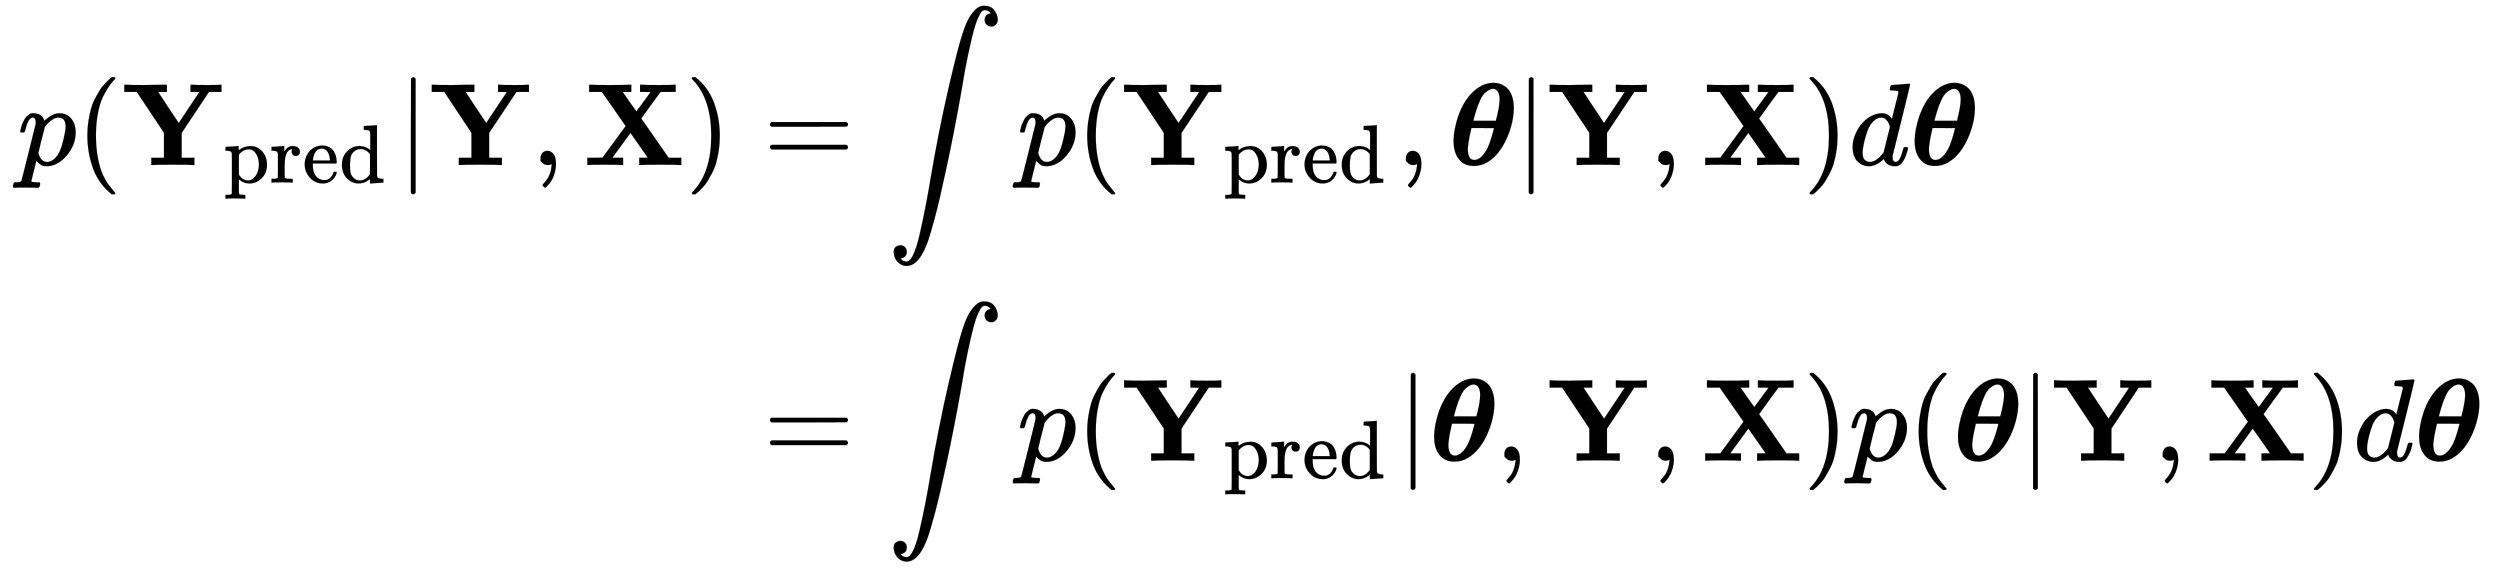 <svg xmlns:xlink="http://www.w3.org/1999/xlink" width="49.588ex" height="11.309ex" style="vertical-align: -5.105ex;" viewBox="0 -2671.4 21350.2 4869.3" role="img" focusable="false" xmlns="http://www.w3.org/2000/svg" aria-labelledby="MathJax-SVG-1-Title"><title id="MathJax-SVG-1-Title">StartLayout 1st Row 1st Column p left-parenthesis bold upper Y Subscript pred Baseline vertical-bar bold upper Y comma bold upper X right-parenthesis 2nd Column equals 3rd Column integral p left-parenthesis bold upper Y Subscript pred Baseline comma bold-italic theta vertical-bar bold upper Y comma bold upper X right-parenthesis d bold-italic theta 2nd Row 1st Column Blank 2nd Column equals 3rd Column integral p left-parenthesis bold upper Y Subscript pred Baseline vertical-bar bold-italic theta comma bold upper Y comma bold upper X right-parenthesis p left-parenthesis bold-italic theta vertical-bar bold upper Y comma bold upper X right-parenthesis d bold-italic theta EndLayout</title><defs aria-hidden="true"><path stroke-width="1" id="E1-MJMATHI-70" d="M23 287Q24 290 25 295T30 317T40 348T55 381T75 411T101 433T134 442Q209 442 230 378L240 387Q302 442 358 442Q423 442 460 395T497 281Q497 173 421 82T249 -10Q227 -10 210 -4Q199 1 187 11T168 28L161 36Q160 35 139 -51T118 -138Q118 -144 126 -145T163 -148H188Q194 -155 194 -157T191 -175Q188 -187 185 -190T172 -194Q170 -194 161 -194T127 -193T65 -192Q-5 -192 -24 -194H-32Q-39 -187 -39 -183Q-37 -156 -26 -148H-6Q28 -147 33 -136Q36 -130 94 103T155 350Q156 355 156 364Q156 405 131 405Q109 405 94 377T71 316T59 280Q57 278 43 278H29Q23 284 23 287ZM178 102Q200 26 252 26Q282 26 310 49T356 107Q374 141 392 215T411 325V331Q411 405 350 405Q339 405 328 402T306 393T286 380T269 365T254 350T243 336T235 326L232 322Q232 321 229 308T218 264T204 212Q178 106 178 102Z"></path><path stroke-width="1" id="E1-MJMAIN-28" d="M94 250Q94 319 104 381T127 488T164 576T202 643T244 695T277 729T302 750H315H319Q333 750 333 741Q333 738 316 720T275 667T226 581T184 443T167 250T184 58T225 -81T274 -167T316 -220T333 -241Q333 -250 318 -250H315H302L274 -226Q180 -141 137 -14T94 250Z"></path><path stroke-width="1" id="E1-MJMAINB-59" d="M605 0Q581 3 434 3Q286 3 262 0H250V62H358V275L126 624H19V686H30Q54 683 189 683Q361 685 370 686H383V624H308L319 608Q330 591 353 556T396 491L484 359L660 623Q660 624 623 624H585V686H595Q613 683 728 683Q832 683 841 686H849V624H742L509 274V62H618V0H605Z"></path><path stroke-width="1" id="E1-MJMAIN-70" d="M36 -148H50Q89 -148 97 -134V-126Q97 -119 97 -107T97 -77T98 -38T98 6T98 55T98 106Q98 140 98 177T98 243T98 296T97 335T97 351Q94 370 83 376T38 385H20V408Q20 431 22 431L32 432Q42 433 61 434T98 436Q115 437 135 438T165 441T176 442H179V416L180 390L188 397Q247 441 326 441Q407 441 464 377T522 216Q522 115 457 52T310 -11Q242 -11 190 33L182 40V-45V-101Q182 -128 184 -134T195 -145Q216 -148 244 -148H260V-194H252L228 -193Q205 -192 178 -192T140 -191Q37 -191 28 -194H20V-148H36ZM424 218Q424 292 390 347T305 402Q234 402 182 337V98Q222 26 294 26Q345 26 384 80T424 218Z"></path><path stroke-width="1" id="E1-MJMAIN-72" d="M36 46H50Q89 46 97 60V68Q97 77 97 91T98 122T98 161T98 203Q98 234 98 269T98 328L97 351Q94 370 83 376T38 385H20V408Q20 431 22 431L32 432Q42 433 60 434T96 436Q112 437 131 438T160 441T171 442H174V373Q213 441 271 441H277Q322 441 343 419T364 373Q364 352 351 337T313 322Q288 322 276 338T263 372Q263 381 265 388T270 400T273 405Q271 407 250 401Q234 393 226 386Q179 341 179 207V154Q179 141 179 127T179 101T180 81T180 66V61Q181 59 183 57T188 54T193 51T200 49T207 48T216 47T225 47T235 46T245 46H276V0H267Q249 3 140 3Q37 3 28 0H20V46H36Z"></path><path stroke-width="1" id="E1-MJMAIN-65" d="M28 218Q28 273 48 318T98 391T163 433T229 448Q282 448 320 430T378 380T406 316T415 245Q415 238 408 231H126V216Q126 68 226 36Q246 30 270 30Q312 30 342 62Q359 79 369 104L379 128Q382 131 395 131H398Q415 131 415 121Q415 117 412 108Q393 53 349 21T250 -11Q155 -11 92 58T28 218ZM333 275Q322 403 238 411H236Q228 411 220 410T195 402T166 381T143 340T127 274V267H333V275Z"></path><path stroke-width="1" id="E1-MJMAIN-64" d="M376 495Q376 511 376 535T377 568Q377 613 367 624T316 637H298V660Q298 683 300 683L310 684Q320 685 339 686T376 688Q393 689 413 690T443 693T454 694H457V390Q457 84 458 81Q461 61 472 55T517 46H535V0Q533 0 459 -5T380 -11H373V44L365 37Q307 -11 235 -11Q158 -11 96 50T34 215Q34 315 97 378T244 442Q319 442 376 393V495ZM373 342Q328 405 260 405Q211 405 173 369Q146 341 139 305T131 211Q131 155 138 120T173 59Q203 26 251 26Q322 26 373 103V342Z"></path><path stroke-width="1" id="E1-MJMAIN-7C" d="M139 -249H137Q125 -249 119 -235V251L120 737Q130 750 139 750Q152 750 159 735V-235Q151 -249 141 -249H139Z"></path><path stroke-width="1" id="E1-MJMAIN-2C" d="M78 35T78 60T94 103T137 121Q165 121 187 96T210 8Q210 -27 201 -60T180 -117T154 -158T130 -185T117 -194Q113 -194 104 -185T95 -172Q95 -168 106 -156T131 -126T157 -76T173 -3V9L172 8Q170 7 167 6T161 3T152 1T140 0Q113 0 96 17Z"></path><path stroke-width="1" id="E1-MJMAINB-58" d="M327 0Q306 3 174 3Q52 3 43 0H33V62H98L162 63L360 333L157 624H48V686H59Q80 683 217 683Q368 683 395 686H408V624H335L393 540L452 458L573 623Q573 624 528 624H483V686H494Q515 683 646 683Q769 683 778 686H787V624H658L575 511Q493 398 493 397L508 376Q522 356 553 312T611 229L727 62H835V0H824Q803 3 667 3Q516 3 489 0H476V62H513L549 63L401 274L247 63Q247 62 292 62H338V0H327Z"></path><path stroke-width="1" id="E1-MJMAIN-29" d="M60 749L64 750Q69 750 74 750H86L114 726Q208 641 251 514T294 250Q294 182 284 119T261 12T224 -76T186 -143T145 -194T113 -227T90 -246Q87 -249 86 -250H74Q66 -250 63 -250T58 -247T55 -238Q56 -237 66 -225Q221 -64 221 250T66 725Q56 737 55 738Q55 746 60 749Z"></path><path stroke-width="1" id="E1-MJMAIN-3D" d="M56 347Q56 360 70 367H707Q722 359 722 347Q722 336 708 328L390 327H72Q56 332 56 347ZM56 153Q56 168 72 173H708Q722 163 722 153Q722 140 707 133H70Q56 140 56 153Z"></path><path stroke-width="1" id="E1-MJSZ2-222B" d="M114 -798Q132 -824 165 -824H167Q195 -824 223 -764T275 -600T320 -391T362 -164Q365 -143 367 -133Q439 292 523 655T645 1127Q651 1145 655 1157T672 1201T699 1257T733 1306T777 1346T828 1360Q884 1360 912 1325T944 1245Q944 1220 932 1205T909 1186T887 1183Q866 1183 849 1198T832 1239Q832 1287 885 1296L882 1300Q879 1303 874 1307T866 1313Q851 1323 833 1323Q819 1323 807 1311T775 1255T736 1139T689 936T633 628Q574 293 510 -5T410 -437T355 -629Q278 -862 165 -862Q125 -862 92 -831T55 -746Q55 -711 74 -698T112 -685Q133 -685 150 -700T167 -741Q167 -789 114 -798Z"></path><path stroke-width="1" id="E1-MJMATHBI-3B8" d="M213 -8Q130 -8 85 50T40 200V207Q40 303 83 428Q122 535 189 608Q279 702 381 702Q410 702 437 693T492 661T537 593T554 486Q554 428 539 362T495 230T425 111T330 25T213 -8ZM433 562Q433 600 419 625T377 651Q363 651 348 644T311 619T268 557T229 453Q225 441 217 411T208 378H401Q433 500 433 562ZM161 140Q161 43 217 43Q249 43 280 74Q310 103 332 150T378 287Q385 313 385 315Q385 316 289 316H192Q191 308 183 275T169 205T161 140Z"></path><path stroke-width="1" id="E1-MJMATHI-64" d="M366 683Q367 683 438 688T511 694Q523 694 523 686Q523 679 450 384T375 83T374 68Q374 26 402 26Q411 27 422 35Q443 55 463 131Q469 151 473 152Q475 153 483 153H487H491Q506 153 506 145Q506 140 503 129Q490 79 473 48T445 8T417 -8Q409 -10 393 -10Q359 -10 336 5T306 36L300 51Q299 52 296 50Q294 48 292 46Q233 -10 172 -10Q117 -10 75 30T33 157Q33 205 53 255T101 341Q148 398 195 420T280 442Q336 442 364 400Q369 394 369 396Q370 400 396 505T424 616Q424 629 417 632T378 637H357Q351 643 351 645T353 664Q358 683 366 683ZM352 326Q329 405 277 405Q242 405 210 374T160 293Q131 214 119 129Q119 126 119 118T118 106Q118 61 136 44T179 26Q233 26 290 98L298 109L352 326Z"></path></defs><g stroke="currentColor" fill="currentColor" stroke-width="0" transform="matrix(1 0 0 -1 0 0)" aria-hidden="true"><g transform="translate(167,0)"><g transform="translate(-18,0)"><g transform="translate(0,1262)"> <use xlink:href="#E1-MJMATHI-70" x="0" y="0"></use> <use xlink:href="#E1-MJMAIN-28" x="503" y="0"></use><g transform="translate(893,0)"> <use xlink:href="#E1-MJMAINB-59" x="0" y="0"></use><g transform="translate(869,-150)"> <use transform="scale(0.707)" xlink:href="#E1-MJMAIN-70"></use> <use transform="scale(0.707)" xlink:href="#E1-MJMAIN-72" x="556" y="0"></use> <use transform="scale(0.707)" xlink:href="#E1-MJMAIN-65" x="949" y="0"></use> <use transform="scale(0.707)" xlink:href="#E1-MJMAIN-64" x="1393" y="0"></use></g></g> <use xlink:href="#E1-MJMAIN-7C" x="3241" y="0"></use> <use xlink:href="#E1-MJMAINB-59" x="3519" y="0"></use> <use xlink:href="#E1-MJMAIN-2C" x="4389" y="0"></use> <use xlink:href="#E1-MJMAINB-58" x="4834" y="0"></use> <use xlink:href="#E1-MJMAIN-29" x="5704" y="0"></use></g></g><g transform="translate(6076,0)"><g transform="translate(0,1262)"> <use xlink:href="#E1-MJMAIN-3D" x="277" y="0"></use></g><g transform="translate(0,-1263)"> <use xlink:href="#E1-MJMAIN-3D" x="277" y="0"></use></g></g><g transform="translate(7410,0)"><g transform="translate(0,1262)"> <use xlink:href="#E1-MJSZ2-222B" x="0" y="0"></use> <use xlink:href="#E1-MJMATHI-70" x="1111" y="0"></use> <use xlink:href="#E1-MJMAIN-28" x="1614" y="0"></use><g transform="translate(2004,0)"> <use xlink:href="#E1-MJMAINB-59" x="0" y="0"></use><g transform="translate(869,-150)"> <use transform="scale(0.707)" xlink:href="#E1-MJMAIN-70"></use> <use transform="scale(0.707)" xlink:href="#E1-MJMAIN-72" x="556" y="0"></use> <use transform="scale(0.707)" xlink:href="#E1-MJMAIN-65" x="949" y="0"></use> <use transform="scale(0.707)" xlink:href="#E1-MJMAIN-64" x="1393" y="0"></use></g></g> <use xlink:href="#E1-MJMAIN-2C" x="4352" y="0"></use> <use xlink:href="#E1-MJMATHBI-3B8" x="4797" y="0"></use> <use xlink:href="#E1-MJMAIN-7C" x="5360" y="0"></use> <use xlink:href="#E1-MJMAINB-59" x="5638" y="0"></use> <use xlink:href="#E1-MJMAIN-2C" x="6508" y="0"></use> <use xlink:href="#E1-MJMAINB-58" x="6953" y="0"></use> <use xlink:href="#E1-MJMAIN-29" x="7822" y="0"></use> <use xlink:href="#E1-MJMATHI-64" x="8212" y="0"></use> <use xlink:href="#E1-MJMATHBI-3B8" x="8735" y="0"></use></g><g transform="translate(0,-1263)"> <use xlink:href="#E1-MJSZ2-222B" x="0" y="0"></use> <use xlink:href="#E1-MJMATHI-70" x="1111" y="0"></use> <use xlink:href="#E1-MJMAIN-28" x="1614" y="0"></use><g transform="translate(2004,0)"> <use xlink:href="#E1-MJMAINB-59" x="0" y="0"></use><g transform="translate(869,-150)"> <use transform="scale(0.707)" xlink:href="#E1-MJMAIN-70"></use> <use transform="scale(0.707)" xlink:href="#E1-MJMAIN-72" x="556" y="0"></use> <use transform="scale(0.707)" xlink:href="#E1-MJMAIN-65" x="949" y="0"></use> <use transform="scale(0.707)" xlink:href="#E1-MJMAIN-64" x="1393" y="0"></use></g></g> <use xlink:href="#E1-MJMAIN-7C" x="4352" y="0"></use> <use xlink:href="#E1-MJMATHBI-3B8" x="4631" y="0"></use> <use xlink:href="#E1-MJMAIN-2C" x="5193" y="0"></use> <use xlink:href="#E1-MJMAINB-59" x="5638" y="0"></use> <use xlink:href="#E1-MJMAIN-2C" x="6508" y="0"></use> <use xlink:href="#E1-MJMAINB-58" x="6953" y="0"></use> <use xlink:href="#E1-MJMAIN-29" x="7822" y="0"></use> <use xlink:href="#E1-MJMATHI-70" x="8212" y="0"></use> <use xlink:href="#E1-MJMAIN-28" x="8715" y="0"></use> <use xlink:href="#E1-MJMATHBI-3B8" x="9105" y="0"></use> <use xlink:href="#E1-MJMAIN-7C" x="9667" y="0"></use> <use xlink:href="#E1-MJMAINB-59" x="9946" y="0"></use> <use xlink:href="#E1-MJMAIN-2C" x="10815" y="0"></use> <use xlink:href="#E1-MJMAINB-58" x="11261" y="0"></use> <use xlink:href="#E1-MJMAIN-29" x="12130" y="0"></use> <use xlink:href="#E1-MJMATHI-64" x="12520" y="0"></use> <use xlink:href="#E1-MJMATHBI-3B8" x="13043" y="0"></use></g></g></g></g></svg>